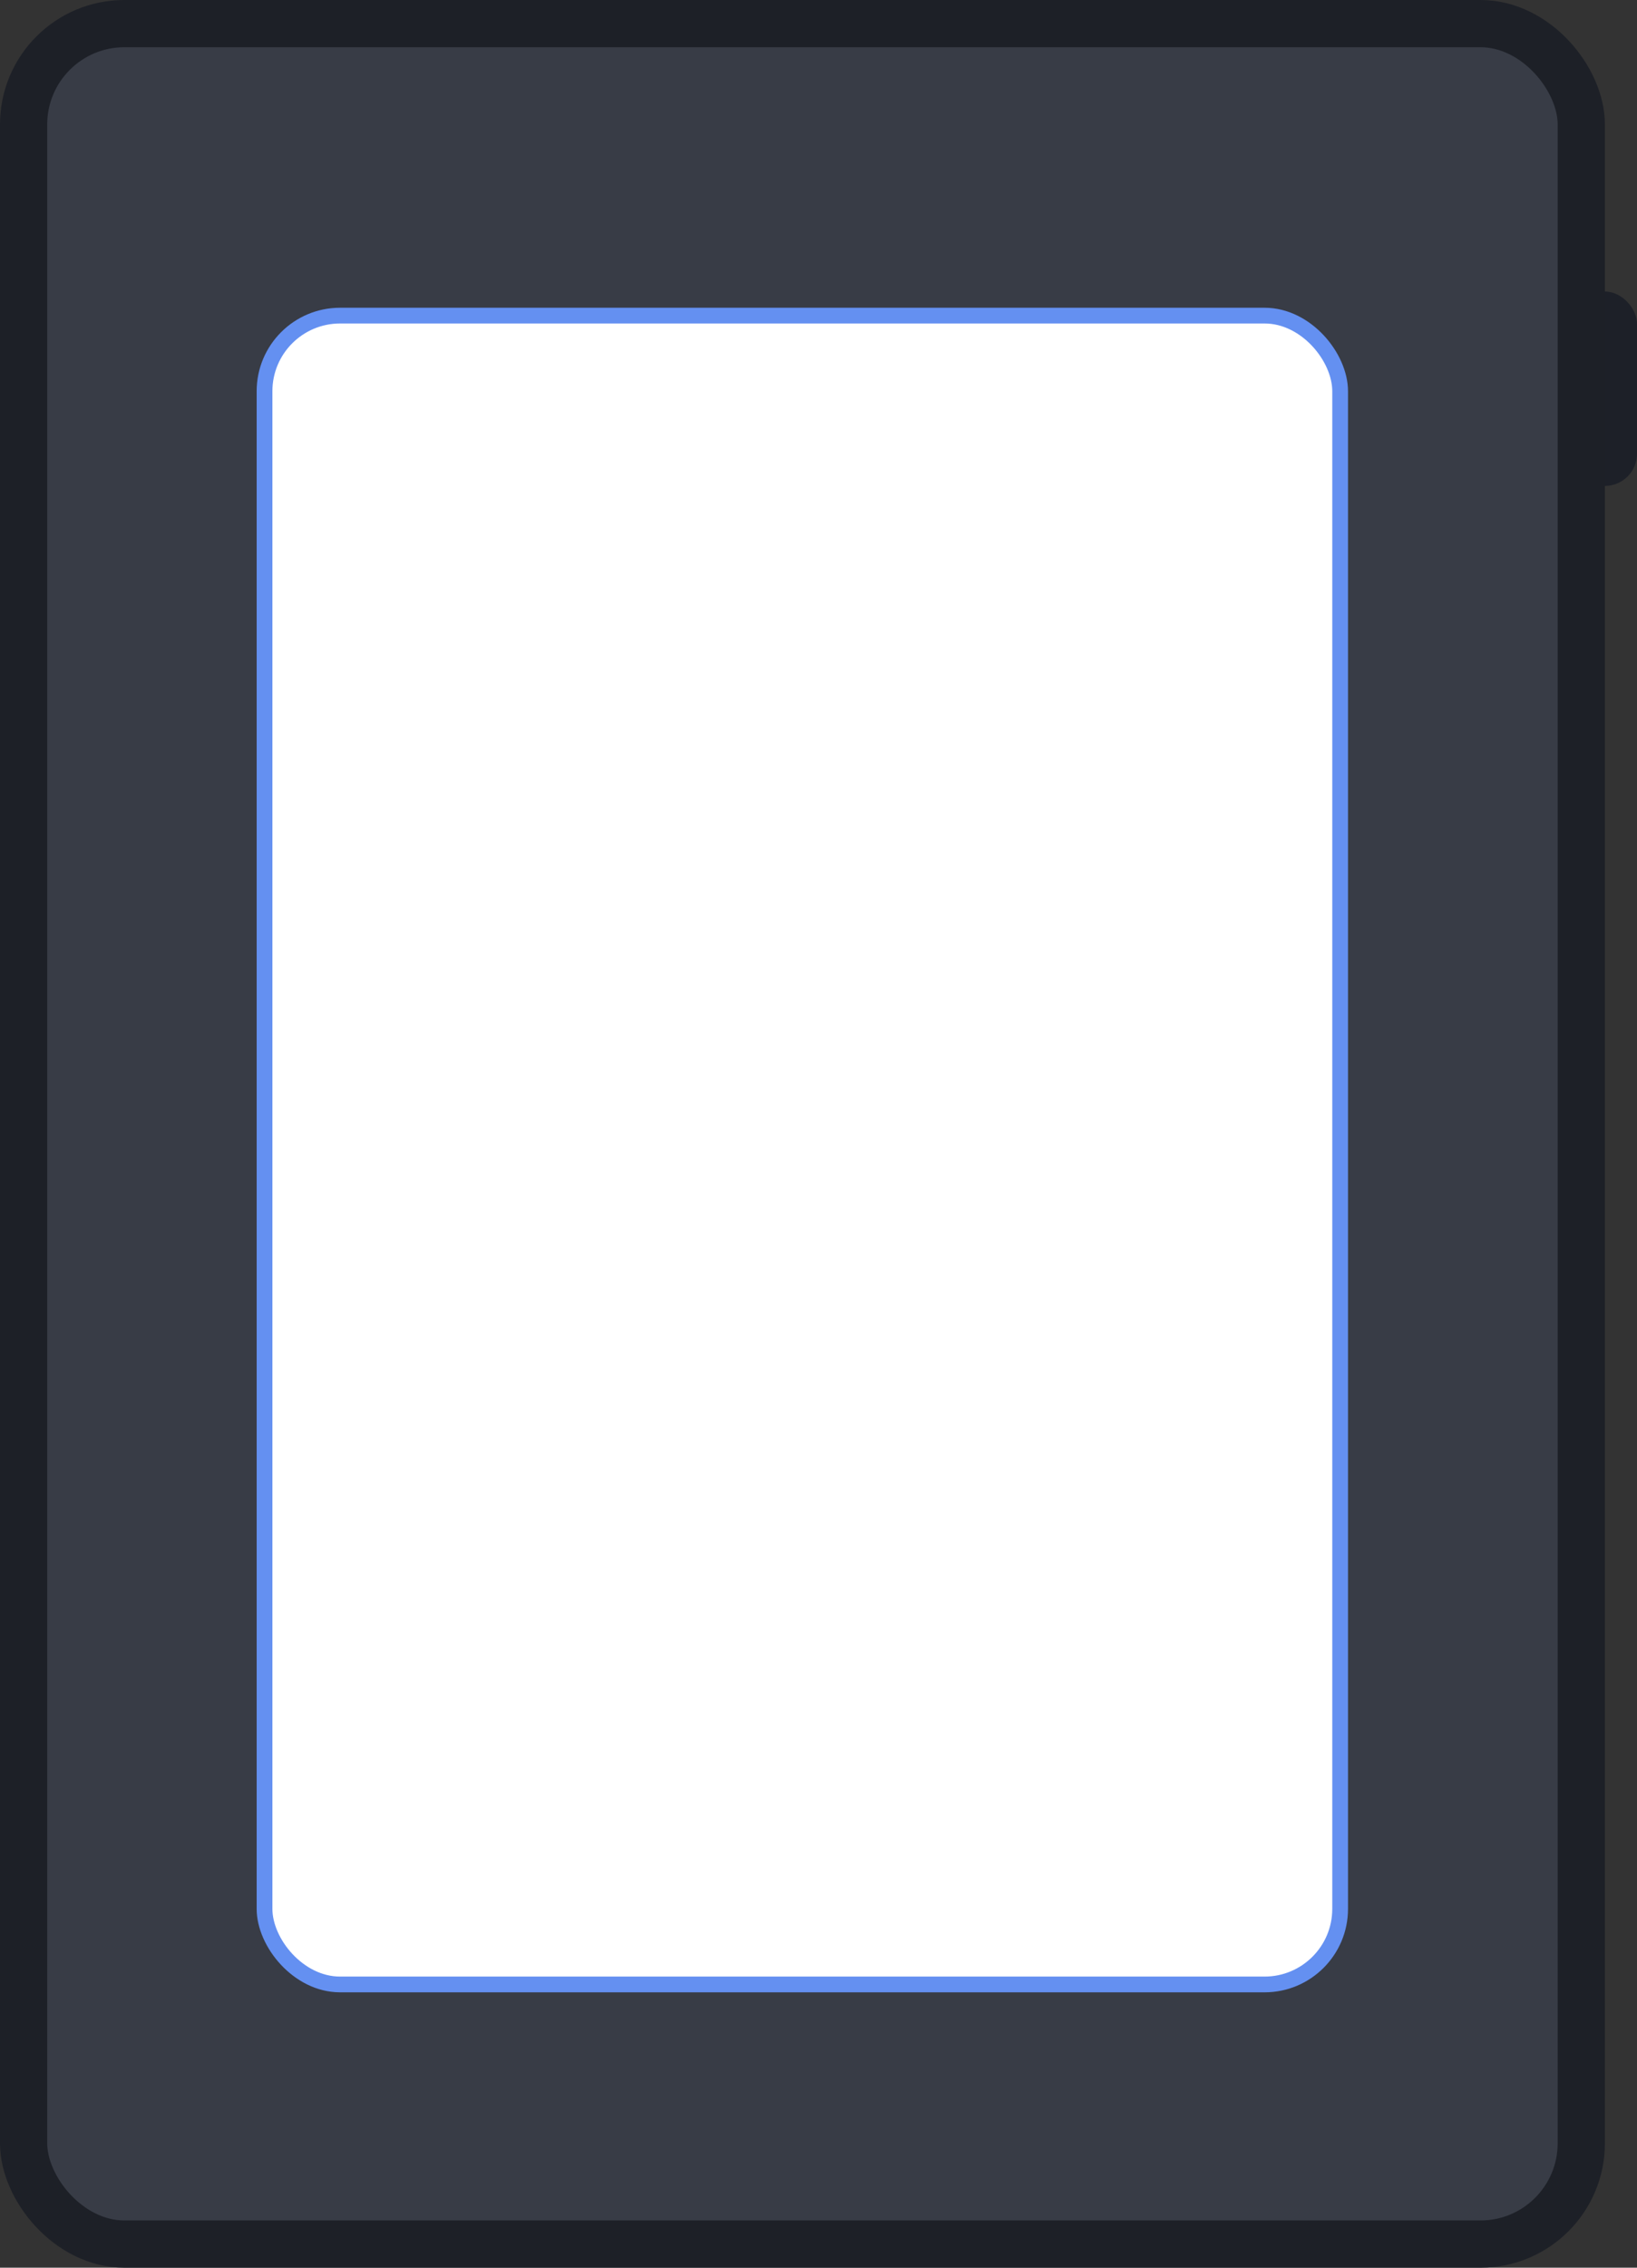 <svg xmlns="http://www.w3.org/2000/svg" width="52" height="72" viewBox="0 0 52 72">
    <rect x="0" y="0" width="52" height="72" fill="#333333" stroke="none"/>
    <g fill="none" fill-rule="evenodd">
        <rect width="2.039" height="6.171" x="49.961" y="9.257" fill="#1D2028" rx="1.02"/>
        <rect width="49.48" height="70.5" x=".75" y=".75" fill="#6490F1" fill-opacity=".1" stroke="#1D2027" stroke-width="1.5" rx="3.2"/>
        <rect width="34.167" height="52.986" x="8.403" y="10.021" fill="#FFF" stroke="#6490F1" stroke-width=".5" rx="2.4"/>
    </g>
</svg>
